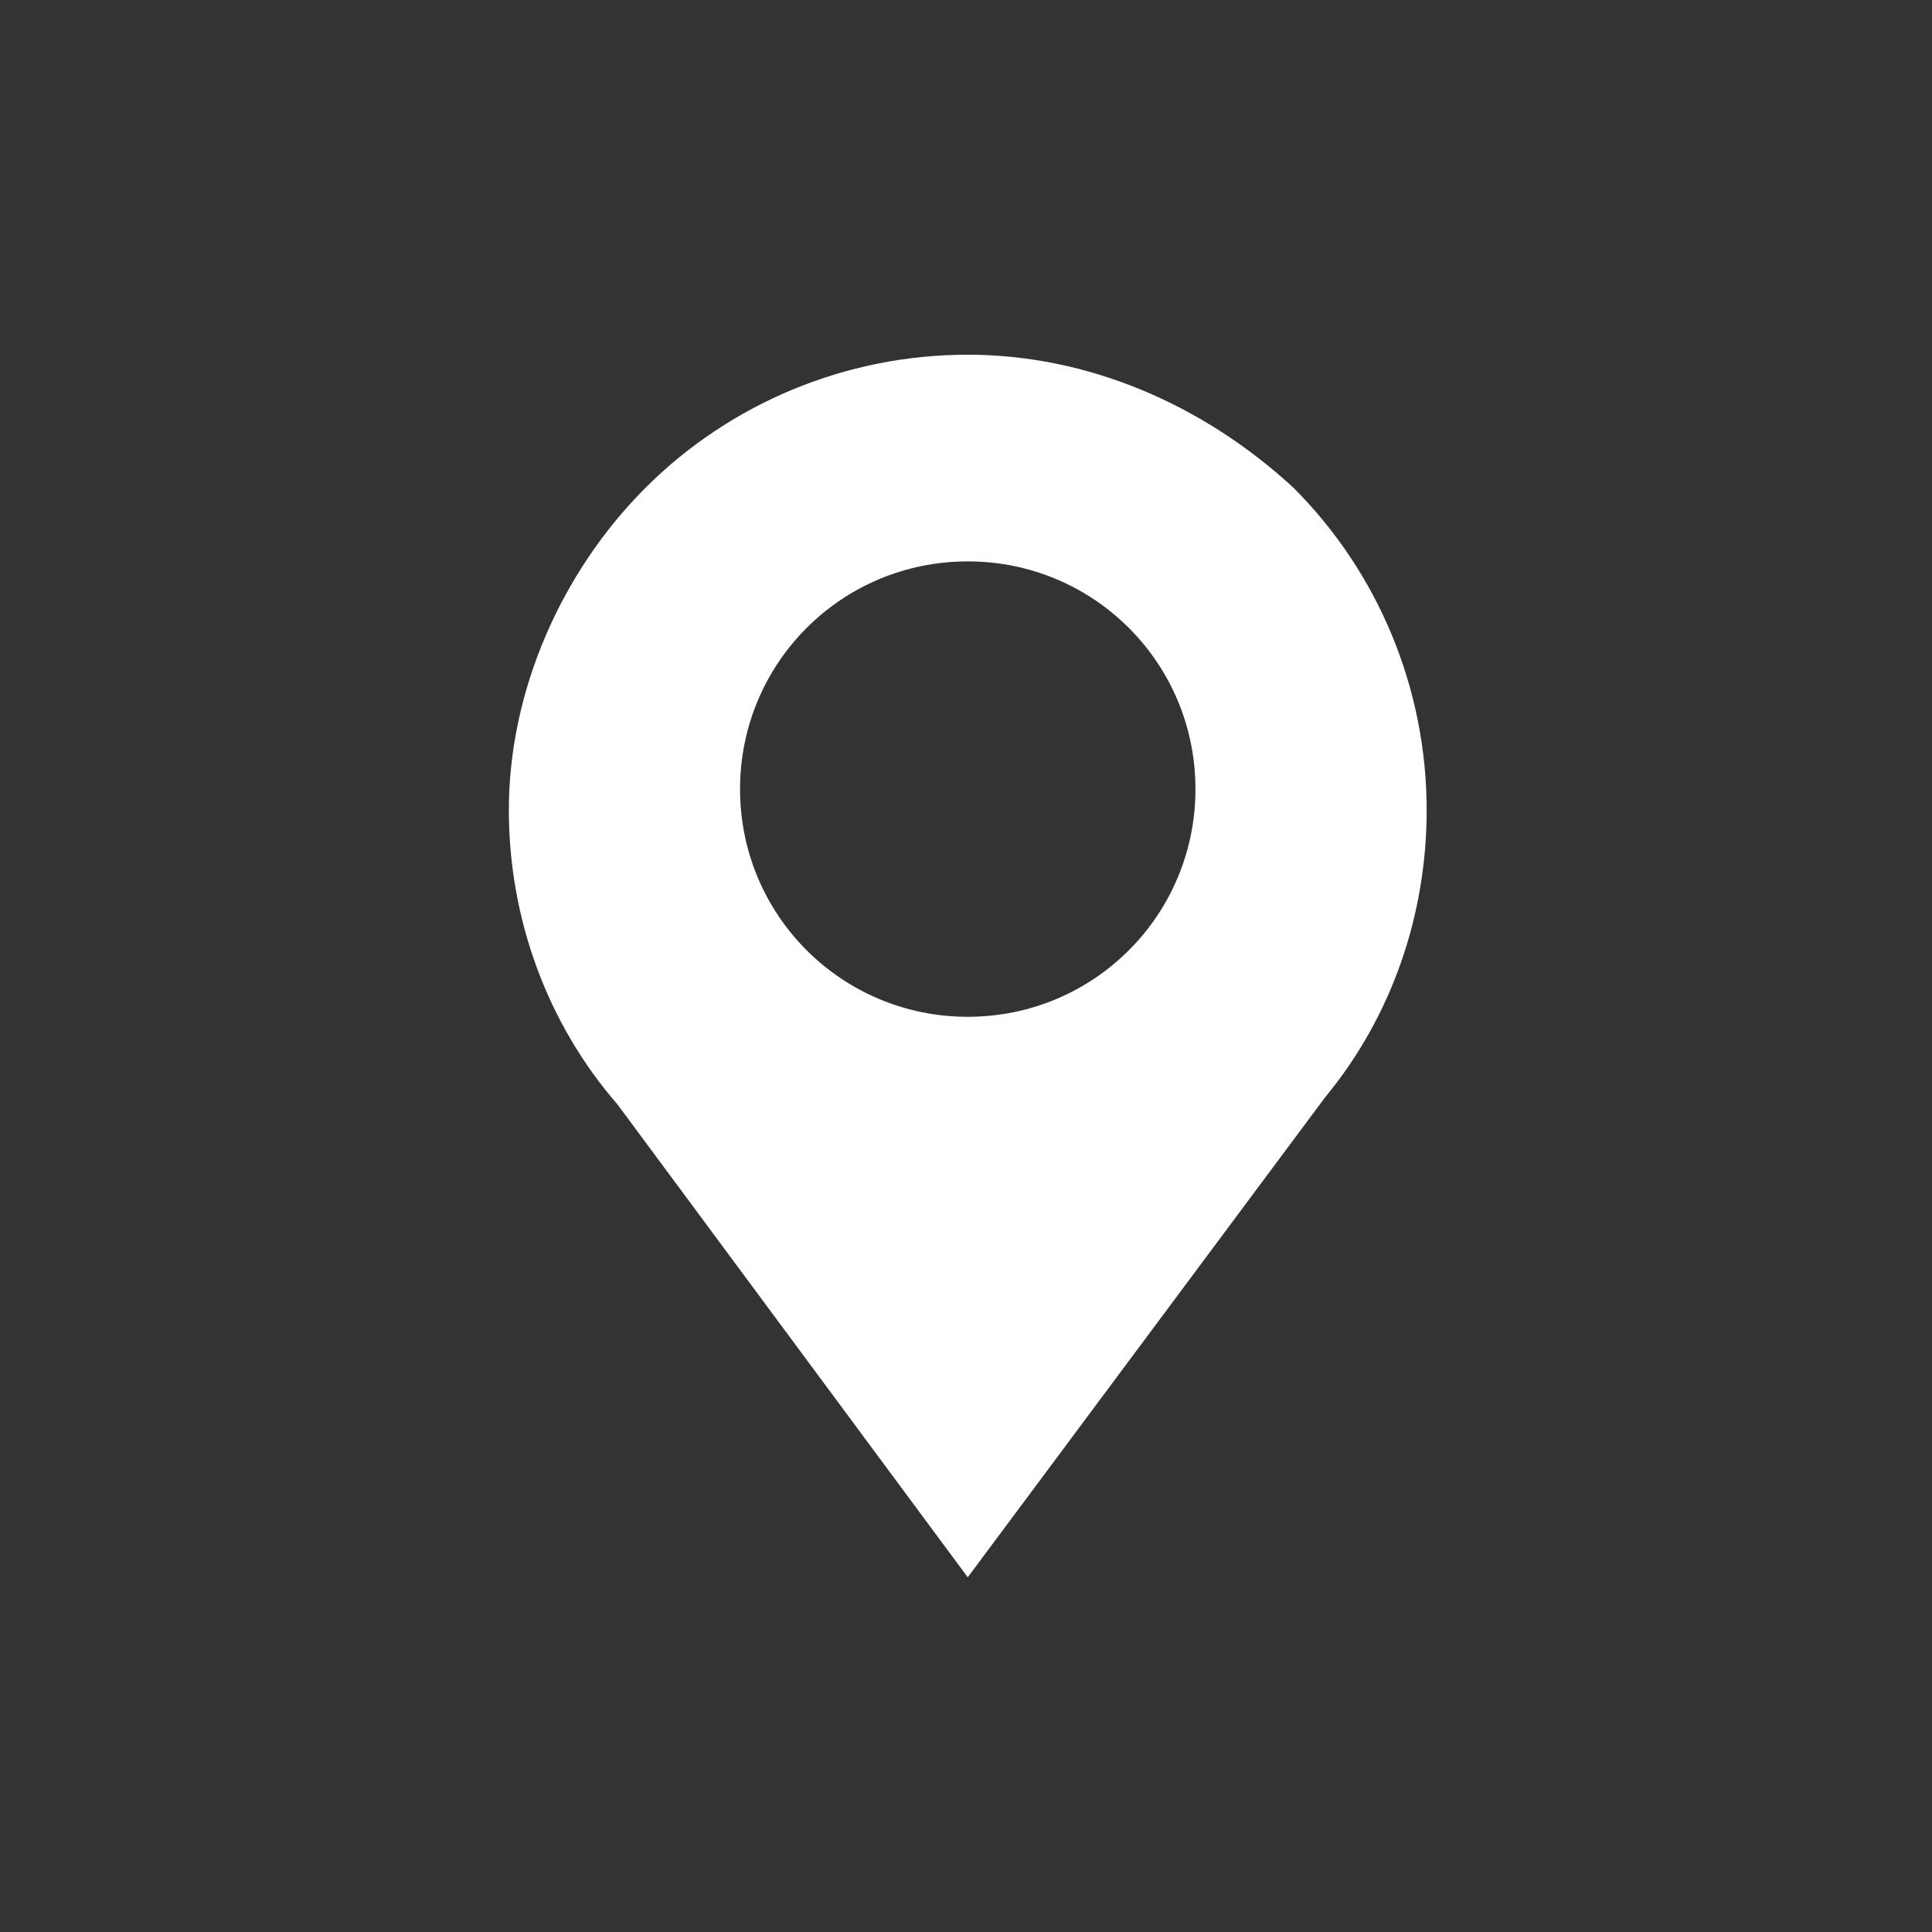 <?xml version="1.0" encoding="UTF-8"?>
<!-- Generator: Adobe Illustrator 16.0.3, SVG Export Plug-In . SVG Version: 6.00 Build 0)  -->
<svg xmlns="http://www.w3.org/2000/svg" xmlns:xlink="http://www.w3.org/1999/xlink" version="1.1" id="Ebene_1" x="0px" y="0px" width="580.936px" height="580.935px" viewBox="3612.785 3736.085 580.936 580.935" xml:space="preserve">
<rect x="3612.785" y="3736.085" width="580.936" height="580.935" fill="#333333" stroke="none"/>
<g>
	<g>
		<g>
			<path fill="#FFFFFF" d="M3903.78,4041.826c-37.92,0-68.468-30.547-68.468-68.467c0-37.922,30.548-68.469,68.468-68.469     c37.921,0,68.469,30.547,68.469,68.469C3972.248,4011.279,3941.7,4041.826,3903.78,4041.826 M3903.78,3842.742     c-36.867,0-71.628,14.748-96.908,40.027c-25.281,25.281-41.081,61.096-41.081,96.908c0,32.654,11.587,64.256,32.653,88.482     l105.336,142.203l107.442-144.309c20.014-24.229,30.548-54.775,30.548-86.377c0-36.867-14.747-71.627-40.027-96.908     C3974.355,3857.49,3939.594,3842.742,3903.78,3842.742"></path>
		</g>
	</g>
</g>
</svg>
